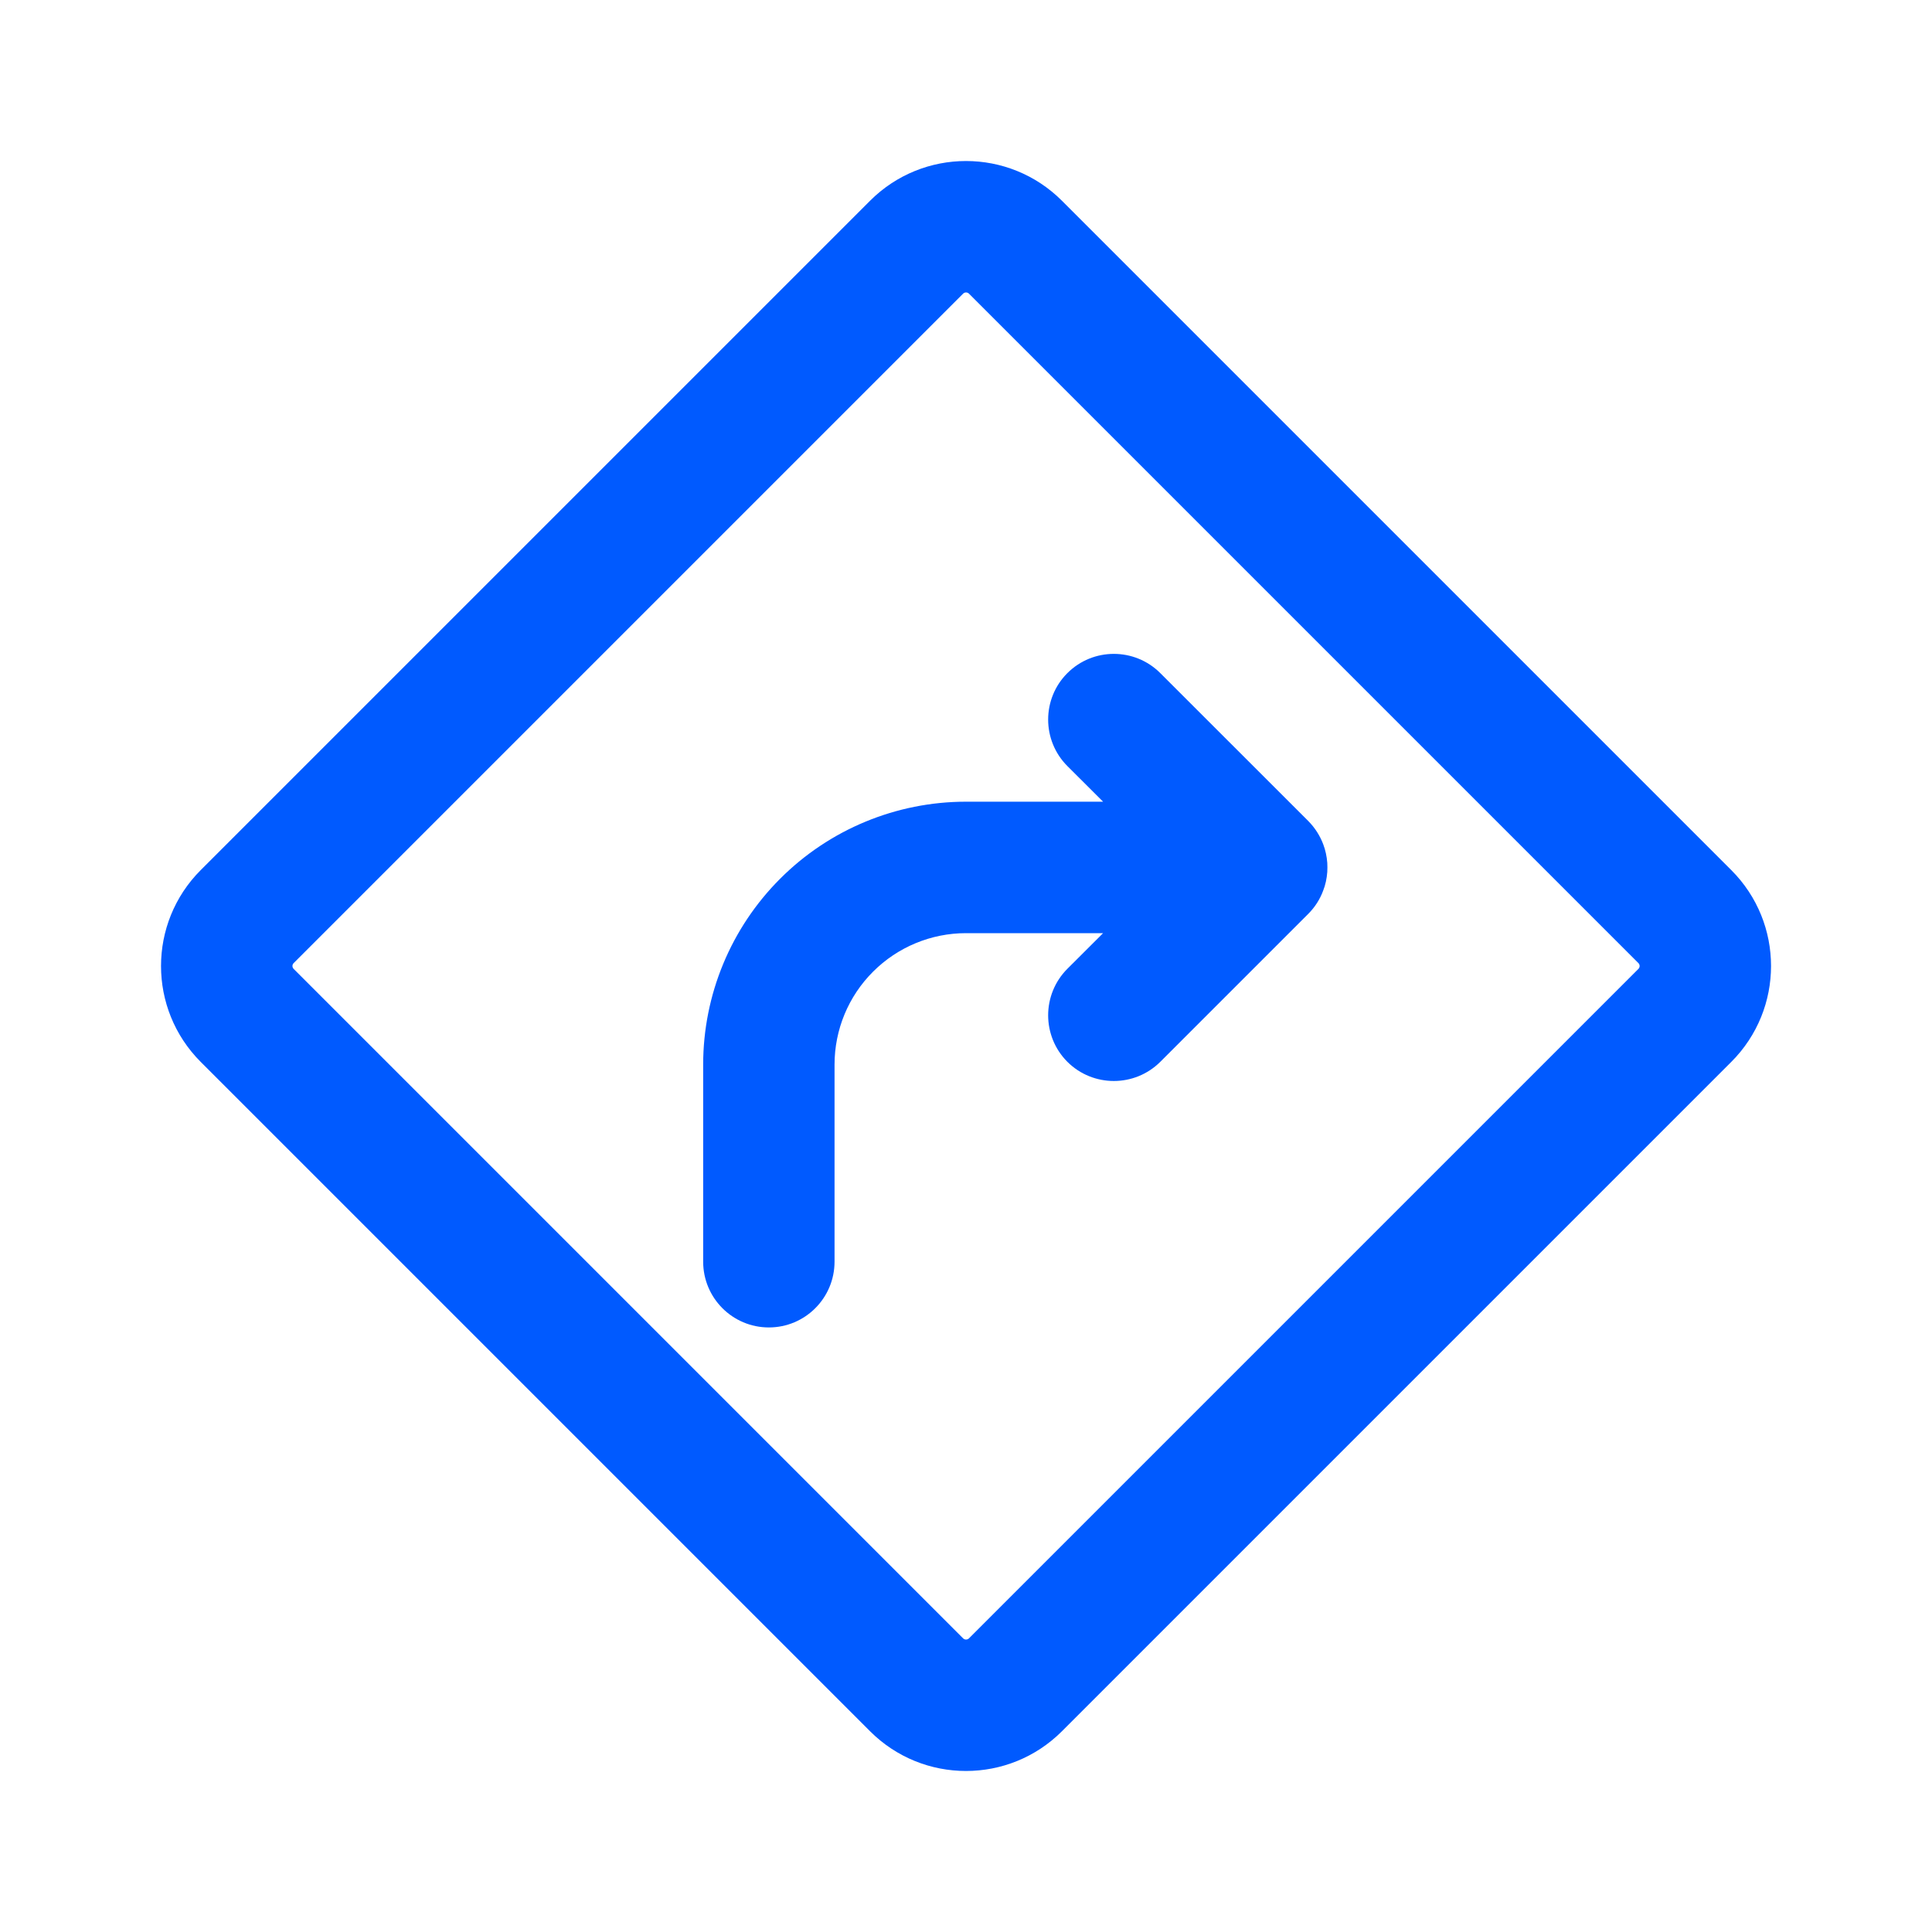 <svg width="24" height="24" viewBox="0 0 24 24" fill="none" xmlns="http://www.w3.org/2000/svg">
<path fill-rule="evenodd" clip-rule="evenodd" d="M3.648 11.964C3.628 11.984 3.628 12.016 3.648 12.036L11.964 20.352C11.984 20.372 12.017 20.372 12.037 20.352L20.353 12.036C20.373 12.016 20.373 11.984 20.353 11.964L12.037 3.648C12.017 3.628 11.984 3.628 11.964 3.648L3.648 11.964ZM2.493 13.191C1.836 12.533 1.836 11.467 2.493 10.809L10.809 2.493C11.467 1.836 12.533 1.836 13.191 2.493L21.507 10.809C22.165 11.467 22.165 12.533 21.507 13.191L13.191 21.507C12.533 22.164 11.467 22.164 10.809 21.507L2.493 13.191ZM13.259 8.362C13.578 8.043 14.095 8.043 14.414 8.362L16.251 10.198C16.336 10.284 16.398 10.383 16.438 10.489C16.465 10.561 16.482 10.638 16.488 10.719C16.49 10.756 16.49 10.794 16.488 10.831C16.482 10.914 16.465 10.993 16.436 11.066C16.397 11.171 16.335 11.269 16.251 11.353L14.414 13.19C14.095 13.508 13.578 13.508 13.259 13.19C12.941 12.871 12.941 12.354 13.259 12.035L13.703 11.592H12C11.567 11.592 11.152 11.764 10.846 12.07C10.539 12.376 10.367 12.791 10.367 13.225V15.673C10.367 16.124 10.002 16.49 9.551 16.49C9.1 16.49 8.735 16.124 8.735 15.673V13.225C8.735 12.358 9.079 11.528 9.691 10.916C10.303 10.303 11.134 9.959 12 9.959H13.703L13.259 9.516C12.941 9.197 12.941 8.68 13.259 8.362Z" fill="#005AFF"/>
</svg>
